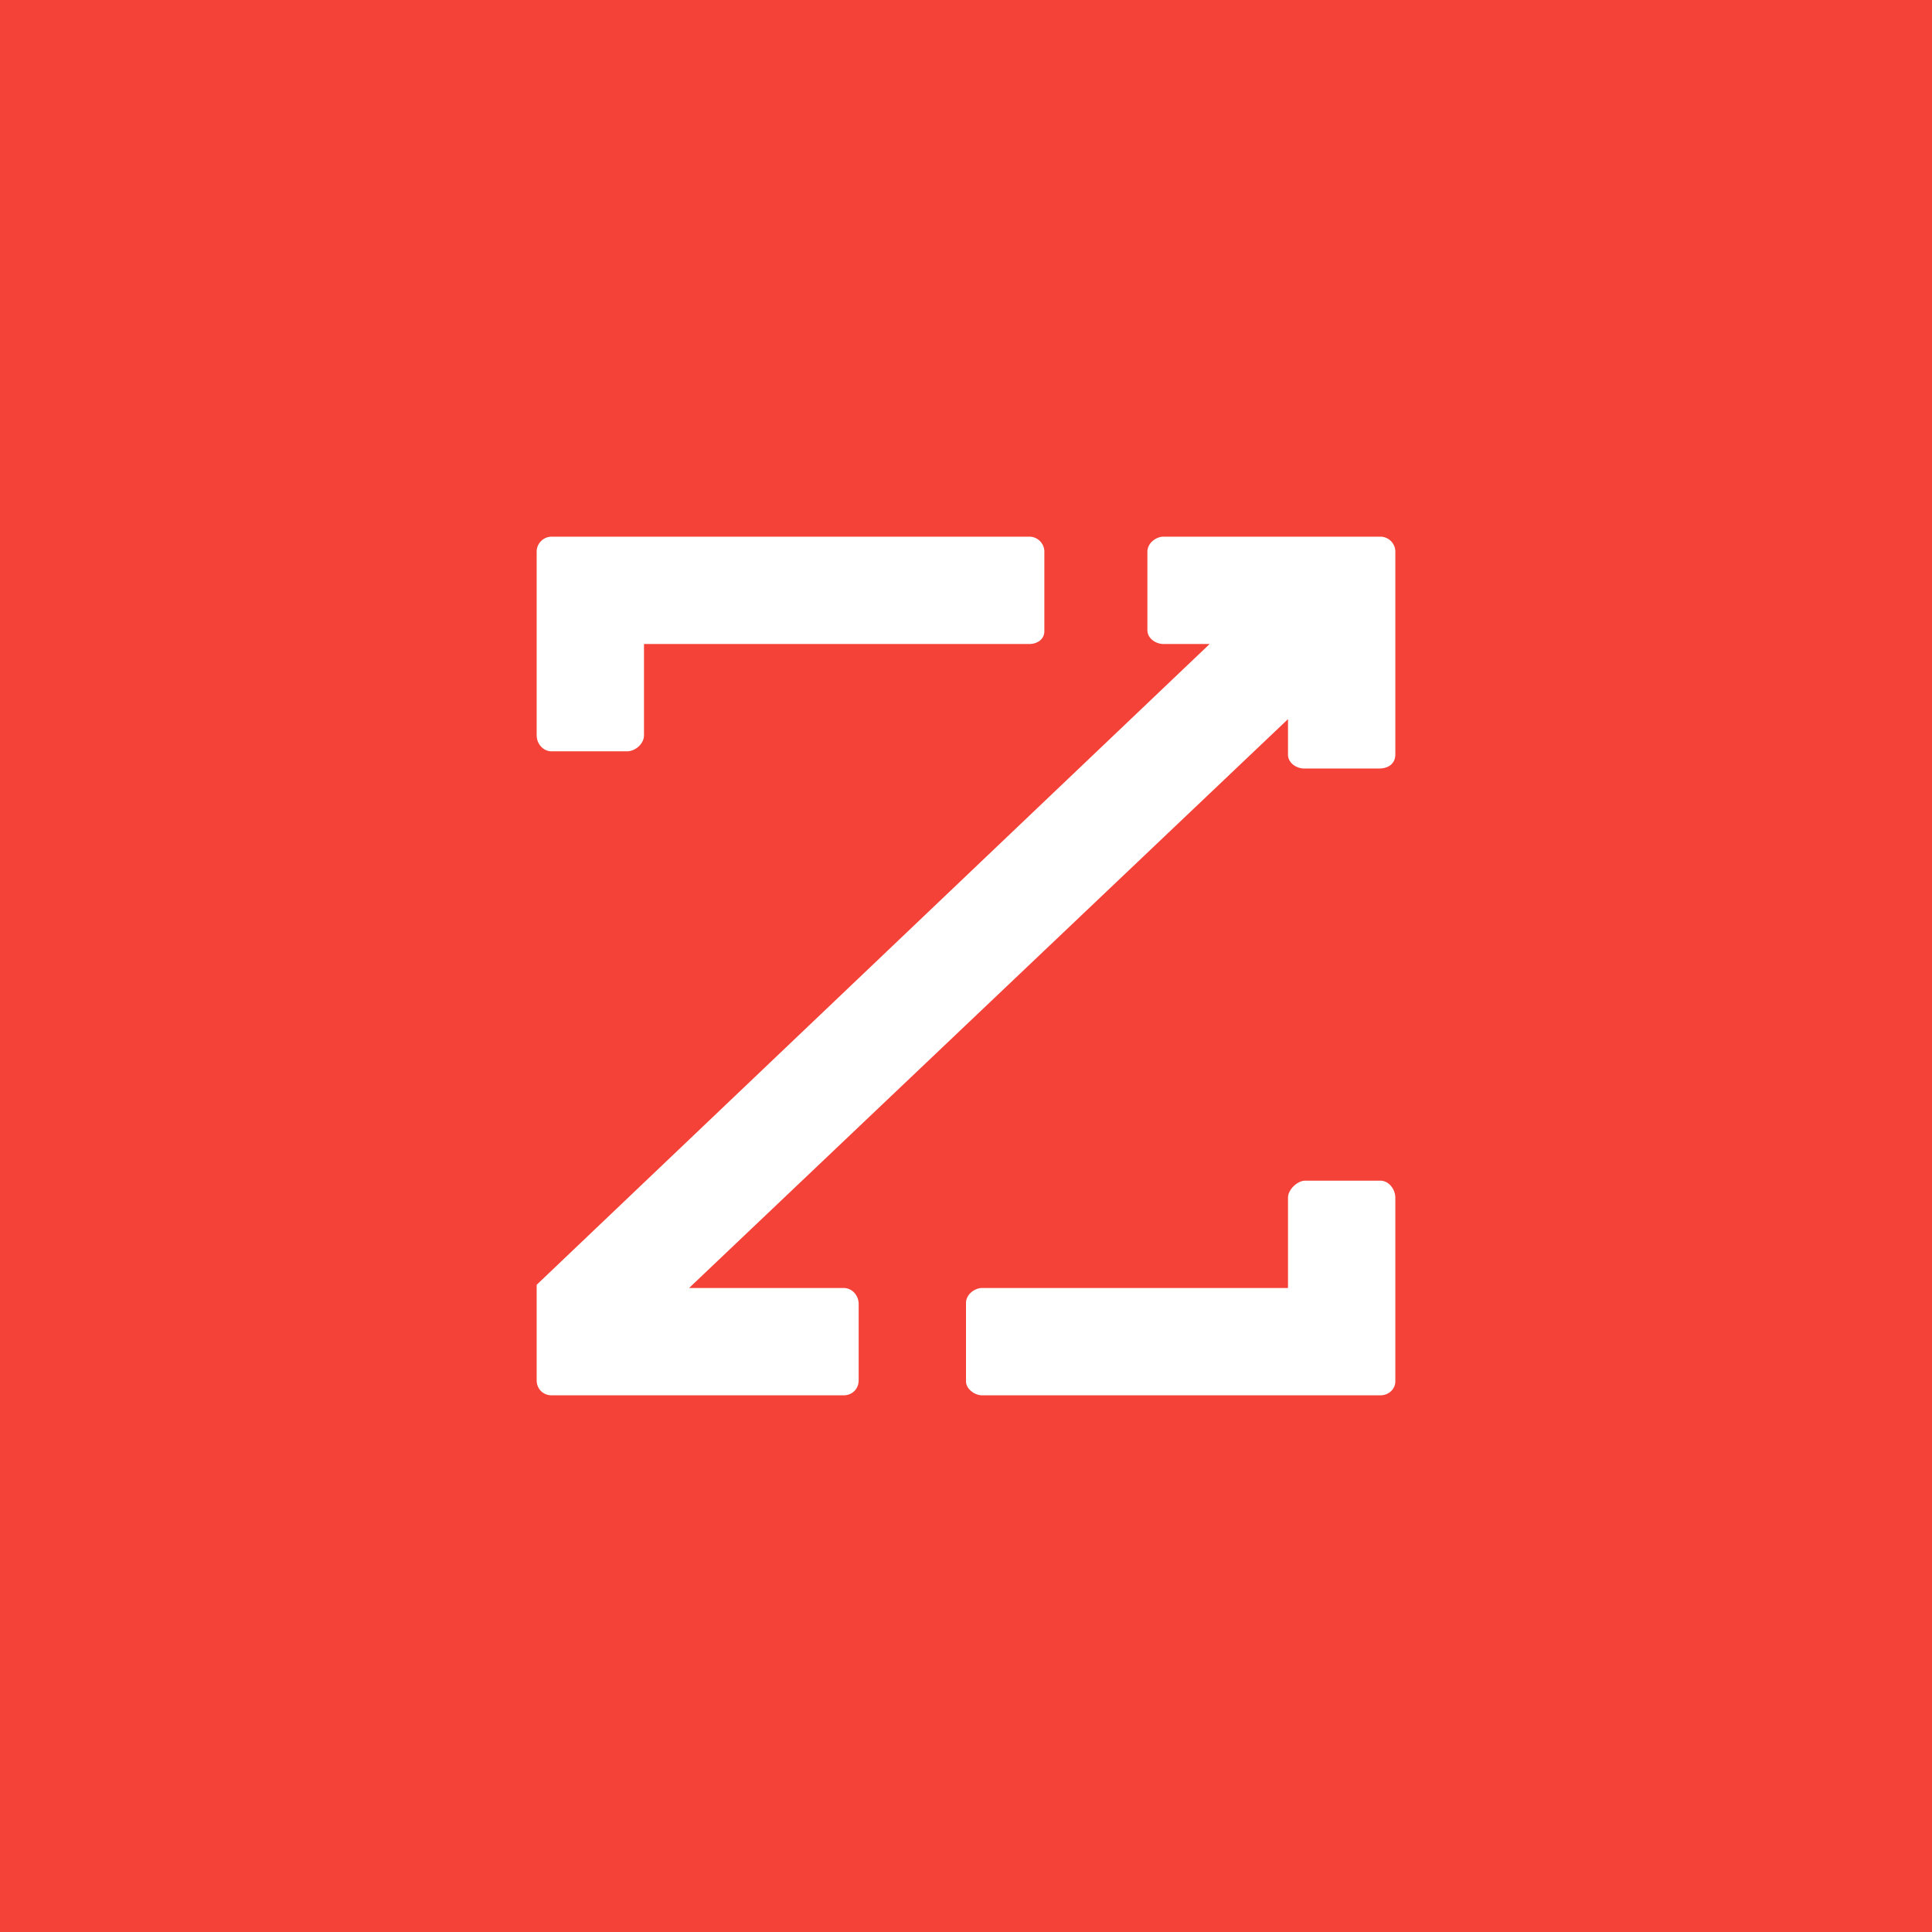 <svg xmlns="http://www.w3.org/2000/svg" width="18" height="18"><path fill="#F44238" d="M0 0h18v18H0z"/><path d="M12.86 5h-2.02c-.07 0-.15.06-.15.14v.73c0 .08.08.13.15.13h.43L5 11.97v.89c0 .08.06.14.14.14h2.72c.08 0 .14-.06.14-.14v-.71c0-.08-.06-.15-.14-.15H6.42L12 6.7v.33c0 .08.08.13.15.13h.7c.09 0 .15-.05.15-.13V5.14a.14.14 0 00-.14-.14zM6 6h3.59c.07 0 .14-.04.14-.12v-.74A.14.14 0 009.59 5H5.14a.14.14 0 00-.14.14v1.71c0 .08.06.15.14.15h.7c.08 0 .16-.07.16-.15V6zm6 6H9.15c-.07 0-.15.06-.15.14v.73c0 .07.08.13.15.13h3.71c.08 0 .14-.06.14-.13v-1.71c0-.08-.06-.16-.14-.16h-.7c-.07 0-.16.08-.16.16V12z" fill="#fff"/></svg>